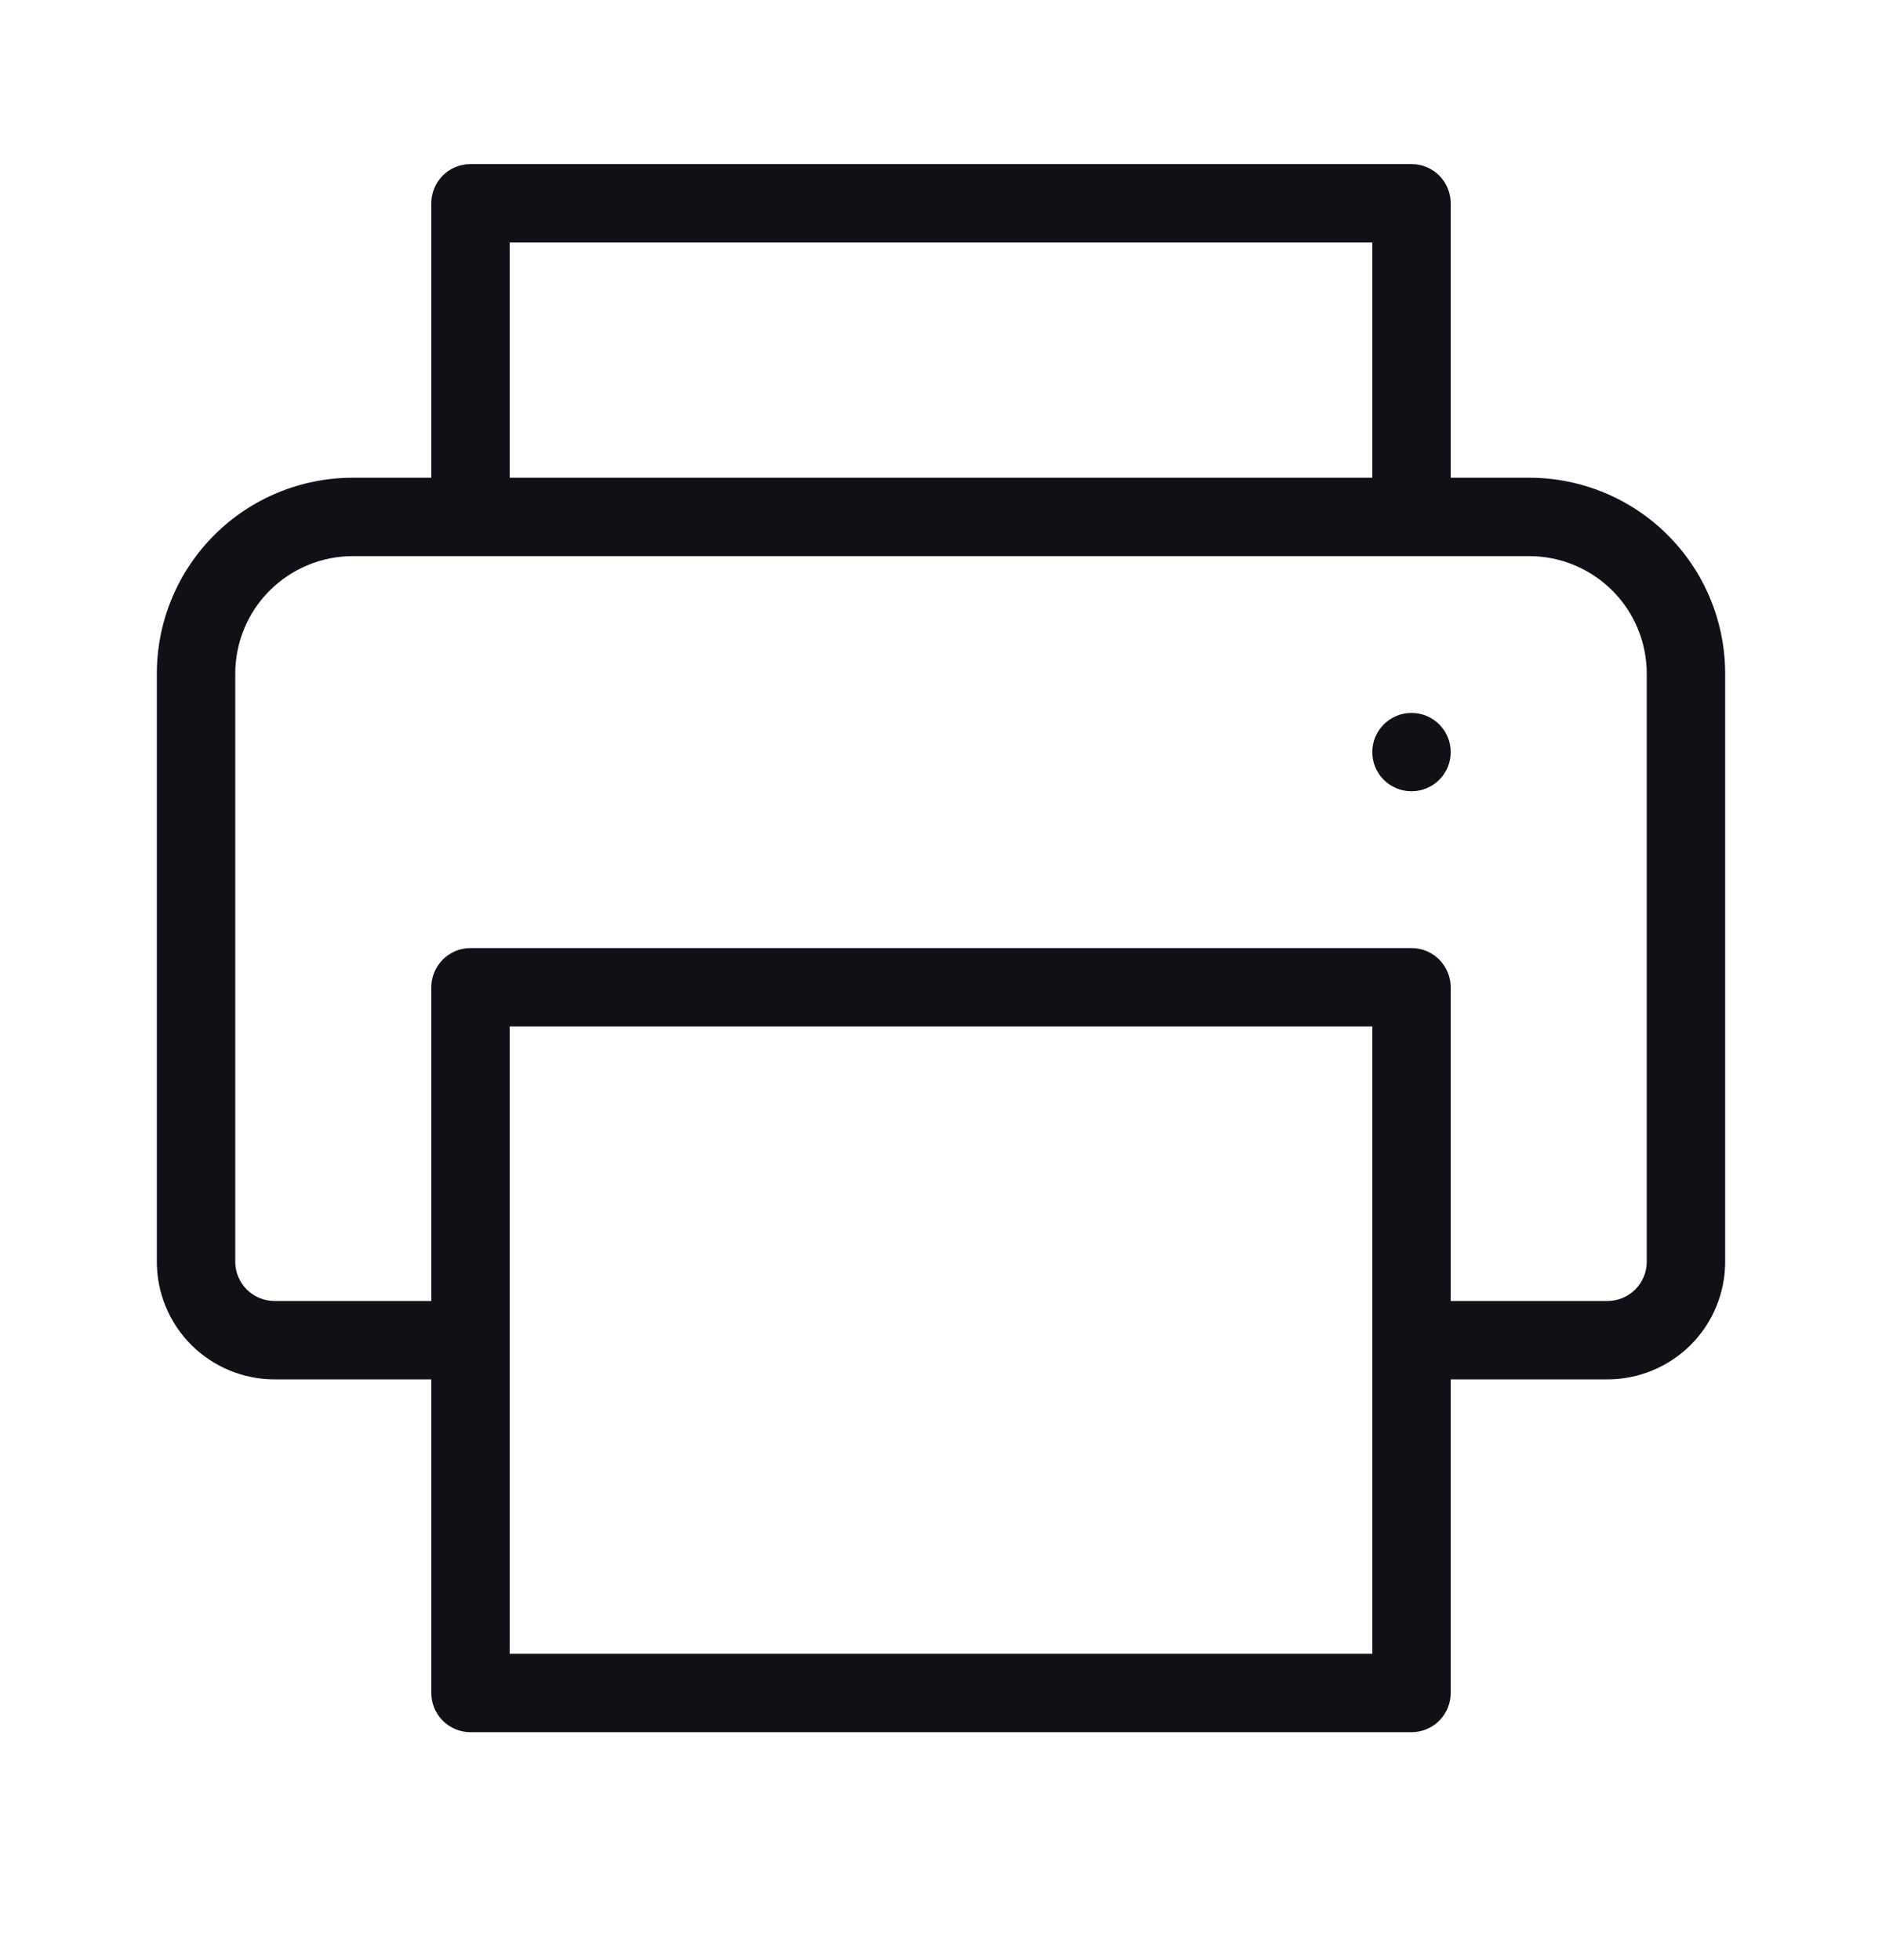 <svg width="24" height="25" viewBox="0 0 24 25" fill="none" xmlns="http://www.w3.org/2000/svg">
<g id="&#240;&#159;&#148;&#129; Icon">
<path id="Icon" fill-rule="evenodd" clip-rule="evenodd" d="M6 7.093H18H19.5C19.898 7.093 20.279 7.251 20.561 7.532C20.842 7.813 21 8.195 21 8.593V16.093C21 16.225 20.947 16.352 20.854 16.446C20.76 16.54 20.633 16.593 20.5 16.593H18.5V12.592C18.5 12.46 18.447 12.333 18.354 12.239C18.26 12.145 18.133 12.092 18 12.092H6C5.867 12.092 5.74 12.145 5.646 12.239C5.553 12.333 5.5 12.46 5.5 12.592V16.593H3.5C3.367 16.593 3.24 16.54 3.146 16.446C3.053 16.352 3 16.225 3 16.093V8.593C3 8.195 3.158 7.813 3.439 7.532C3.721 7.251 4.102 7.093 4.5 7.093H6ZM20.5 17.593H18.5V21.593C18.5 21.725 18.447 21.852 18.354 21.946C18.26 22.04 18.133 22.093 18 22.093H6C5.867 22.093 5.74 22.04 5.646 21.946C5.553 21.852 5.5 21.725 5.5 21.593V17.593H3.5C3.102 17.593 2.721 17.434 2.439 17.153C2.158 16.872 2 16.49 2 16.093V8.593C2 7.929 2.263 7.294 2.732 6.825C3.201 6.356 3.837 6.093 4.5 6.093H5.5V2.593C5.5 2.46 5.553 2.333 5.646 2.239C5.74 2.145 5.867 2.093 6 2.093H18C18.133 2.093 18.26 2.145 18.354 2.239C18.447 2.333 18.5 2.46 18.5 2.593V6.093H19.5C20.163 6.093 20.799 6.356 21.268 6.825C21.737 7.294 22 7.929 22 8.593V16.093C22 16.49 21.842 16.872 21.561 17.153C21.279 17.434 20.898 17.593 20.5 17.593ZM6.5 21.093V17.093V13.092H17.5V17.093V21.093H6.5ZM17.5 6.093H6.5V3.093H17.5V6.093ZM17.5 9.593C17.5 9.316 17.724 9.093 18 9.093C18.276 9.093 18.5 9.316 18.5 9.593C18.5 9.869 18.276 10.092 18 10.092C17.724 10.092 17.5 9.869 17.5 9.593Z" fill="#0F1117"/>
</g>
</svg>
